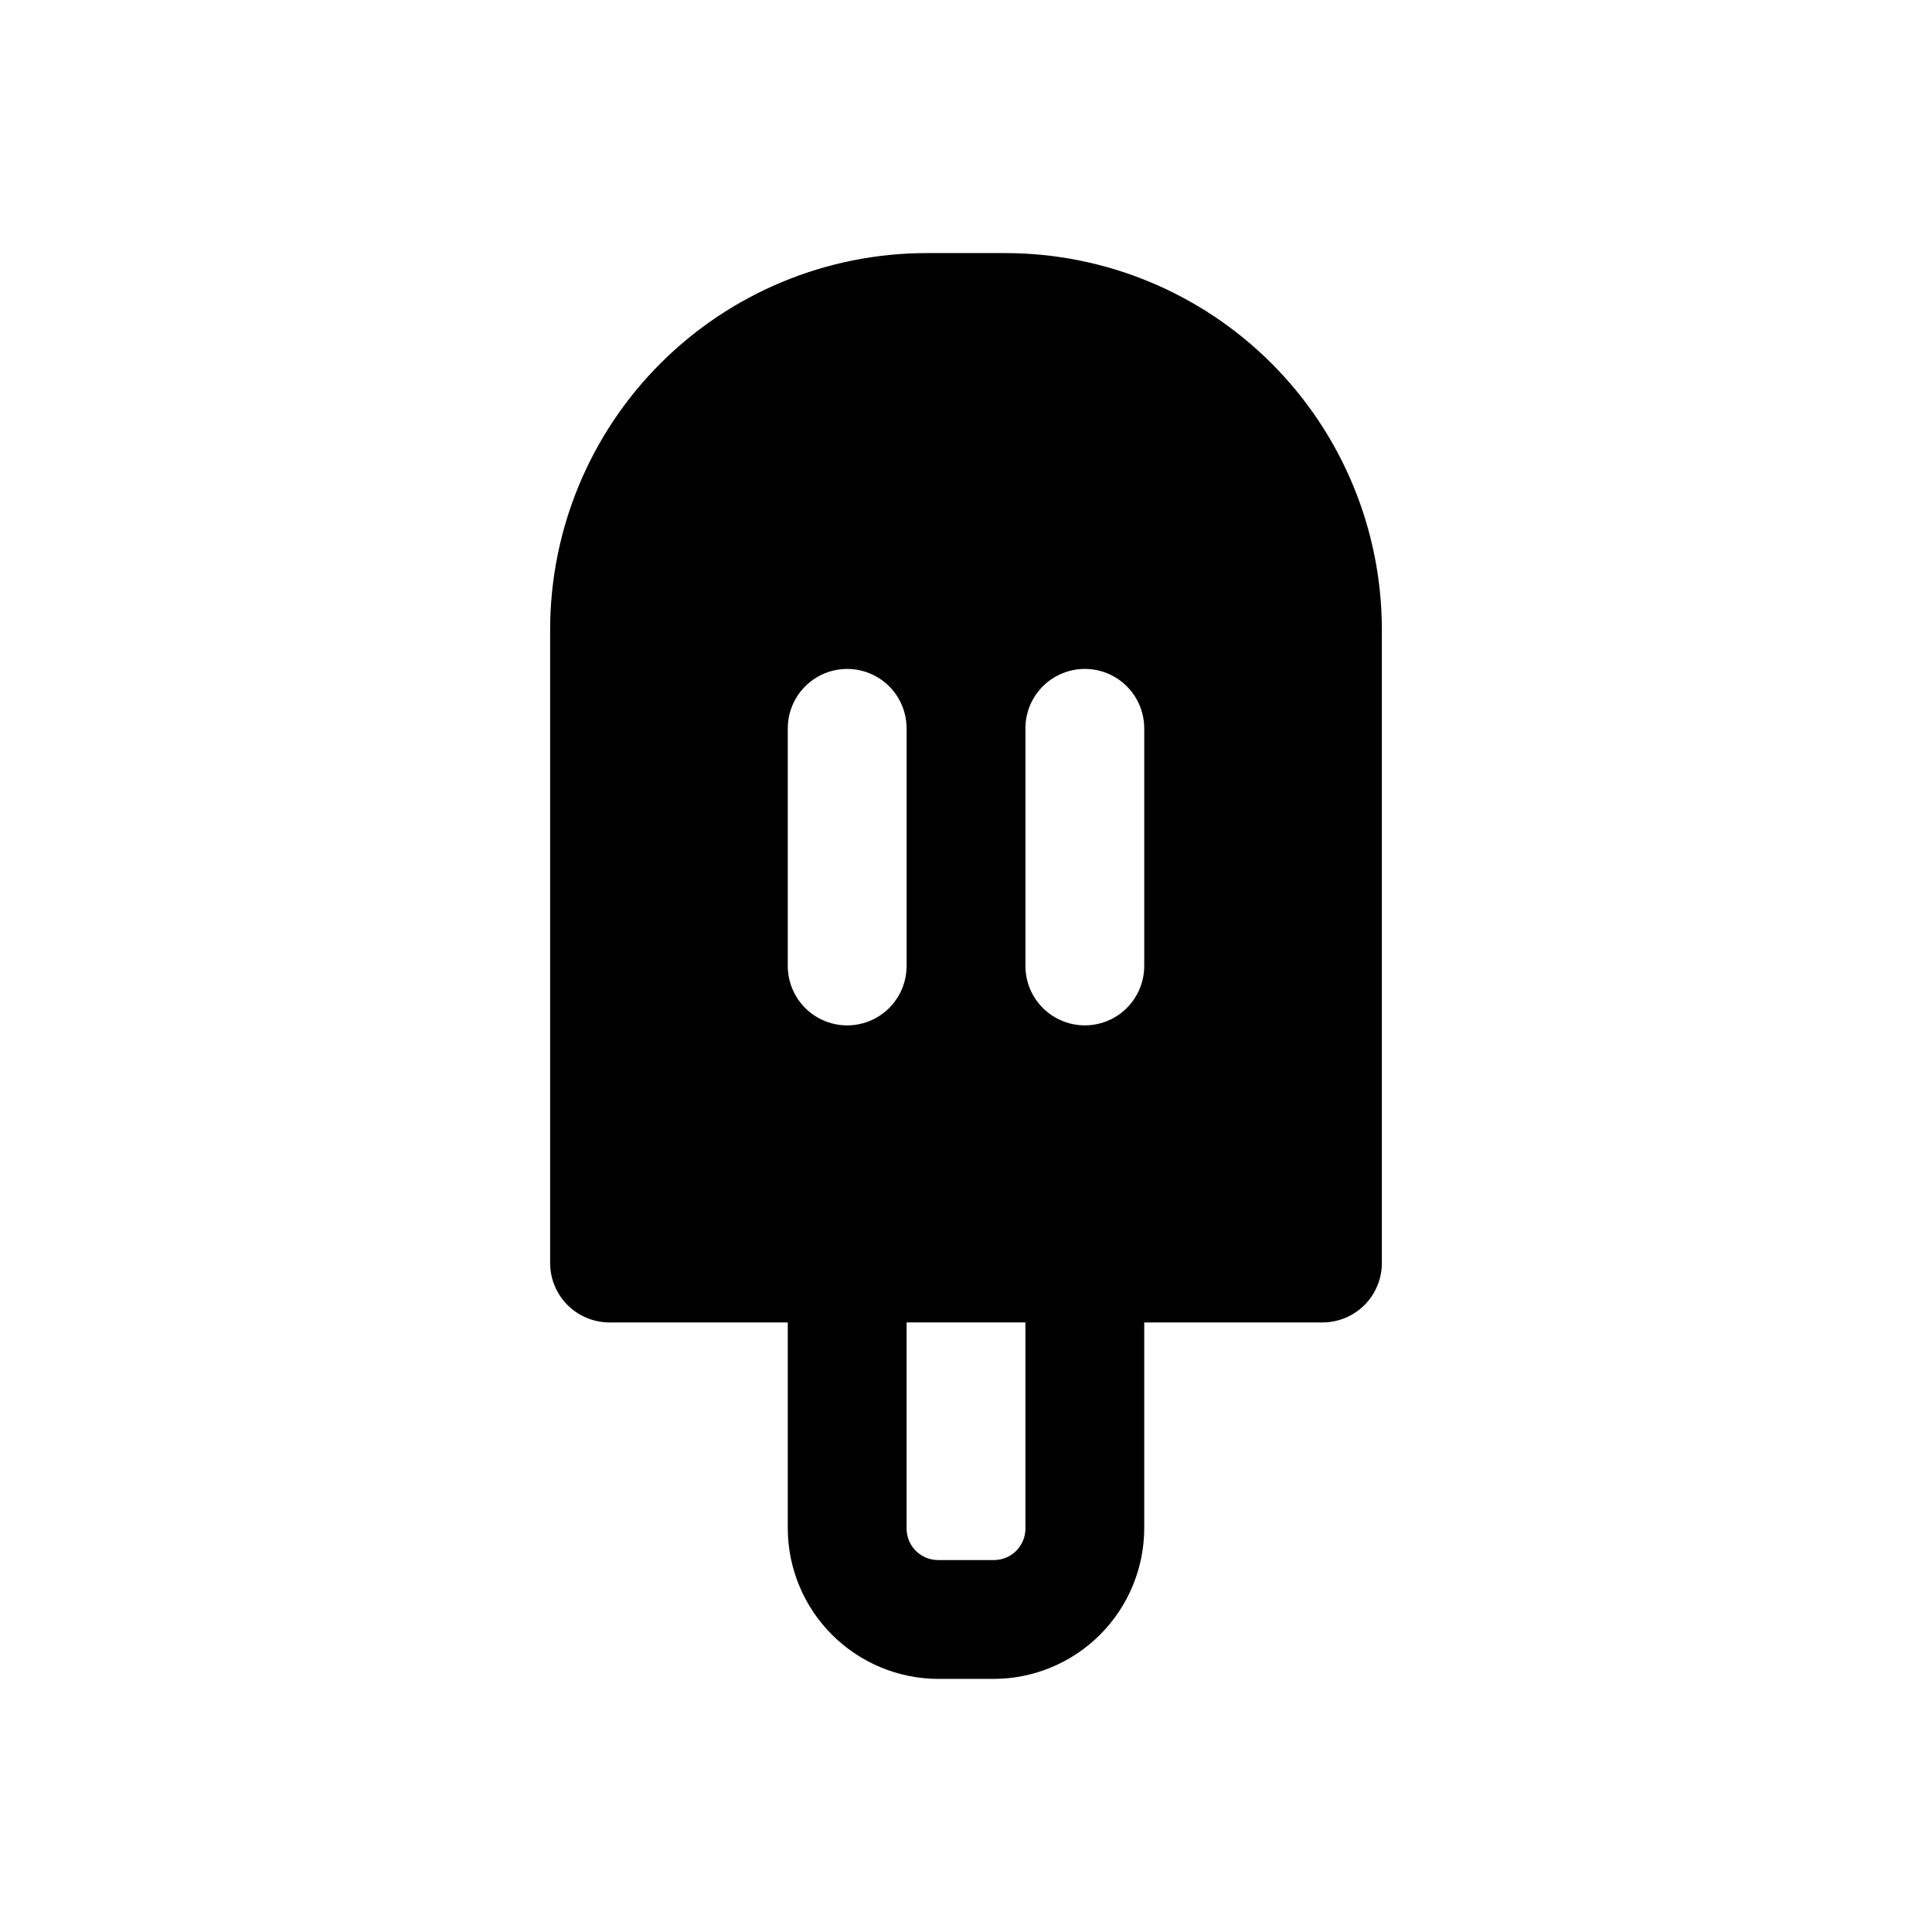 <?xml version="1.0" encoding="UTF-8"?>
<!-- Uploaded to: SVG Repo, www.svgrepo.com, Generator: SVG Repo Mixer Tools -->
<svg fill="#000000" width="800px" height="800px" version="1.1" viewBox="144 144 512 512" xmlns="http://www.w3.org/2000/svg">
 <path d="m410.55 211.07h-21.098c-26.418 0.043-51.742 10.555-70.422 29.234-18.684 18.684-29.195 44.008-29.238 70.426v167.99c0 4.176 1.66 8.18 4.613 11.133 2.953 2.953 6.957 4.609 11.133 4.609h47.23v54.633c0.043 10.551 4.254 20.66 11.715 28.121 7.461 7.461 17.566 11.672 28.117 11.711h14.801c10.551-0.039 20.66-4.25 28.121-11.711 7.461-7.461 11.668-17.57 11.711-28.121v-54.633h47.23c4.176 0 8.184-1.656 11.133-4.609 2.953-2.953 4.613-6.957 4.613-11.133v-167.99c-0.043-26.418-10.555-51.742-29.234-70.426-18.684-18.68-44.008-29.191-70.426-29.234zm-57.781 125.95c0-5.625 3-10.824 7.871-13.637 4.871-2.812 10.875-2.812 15.746 0 4.871 2.812 7.871 8.012 7.871 13.637v62.977c0 5.625-3 10.82-7.871 13.633-4.871 2.812-10.875 2.812-15.746 0-4.871-2.812-7.871-8.008-7.871-13.633zm62.977 212.07v-0.004c0 4.609-3.734 8.344-8.344 8.344h-14.801c-4.606 0-8.344-3.734-8.344-8.344v-54.633h31.488zm31.488-149.1c0 5.625-3 10.82-7.871 13.633s-10.875 2.812-15.746 0c-4.871-2.812-7.871-8.008-7.871-13.633v-62.977c0-5.625 3-10.824 7.871-13.637 4.871-2.812 10.875-2.812 15.746 0s7.871 8.012 7.871 13.637z"/>
</svg>